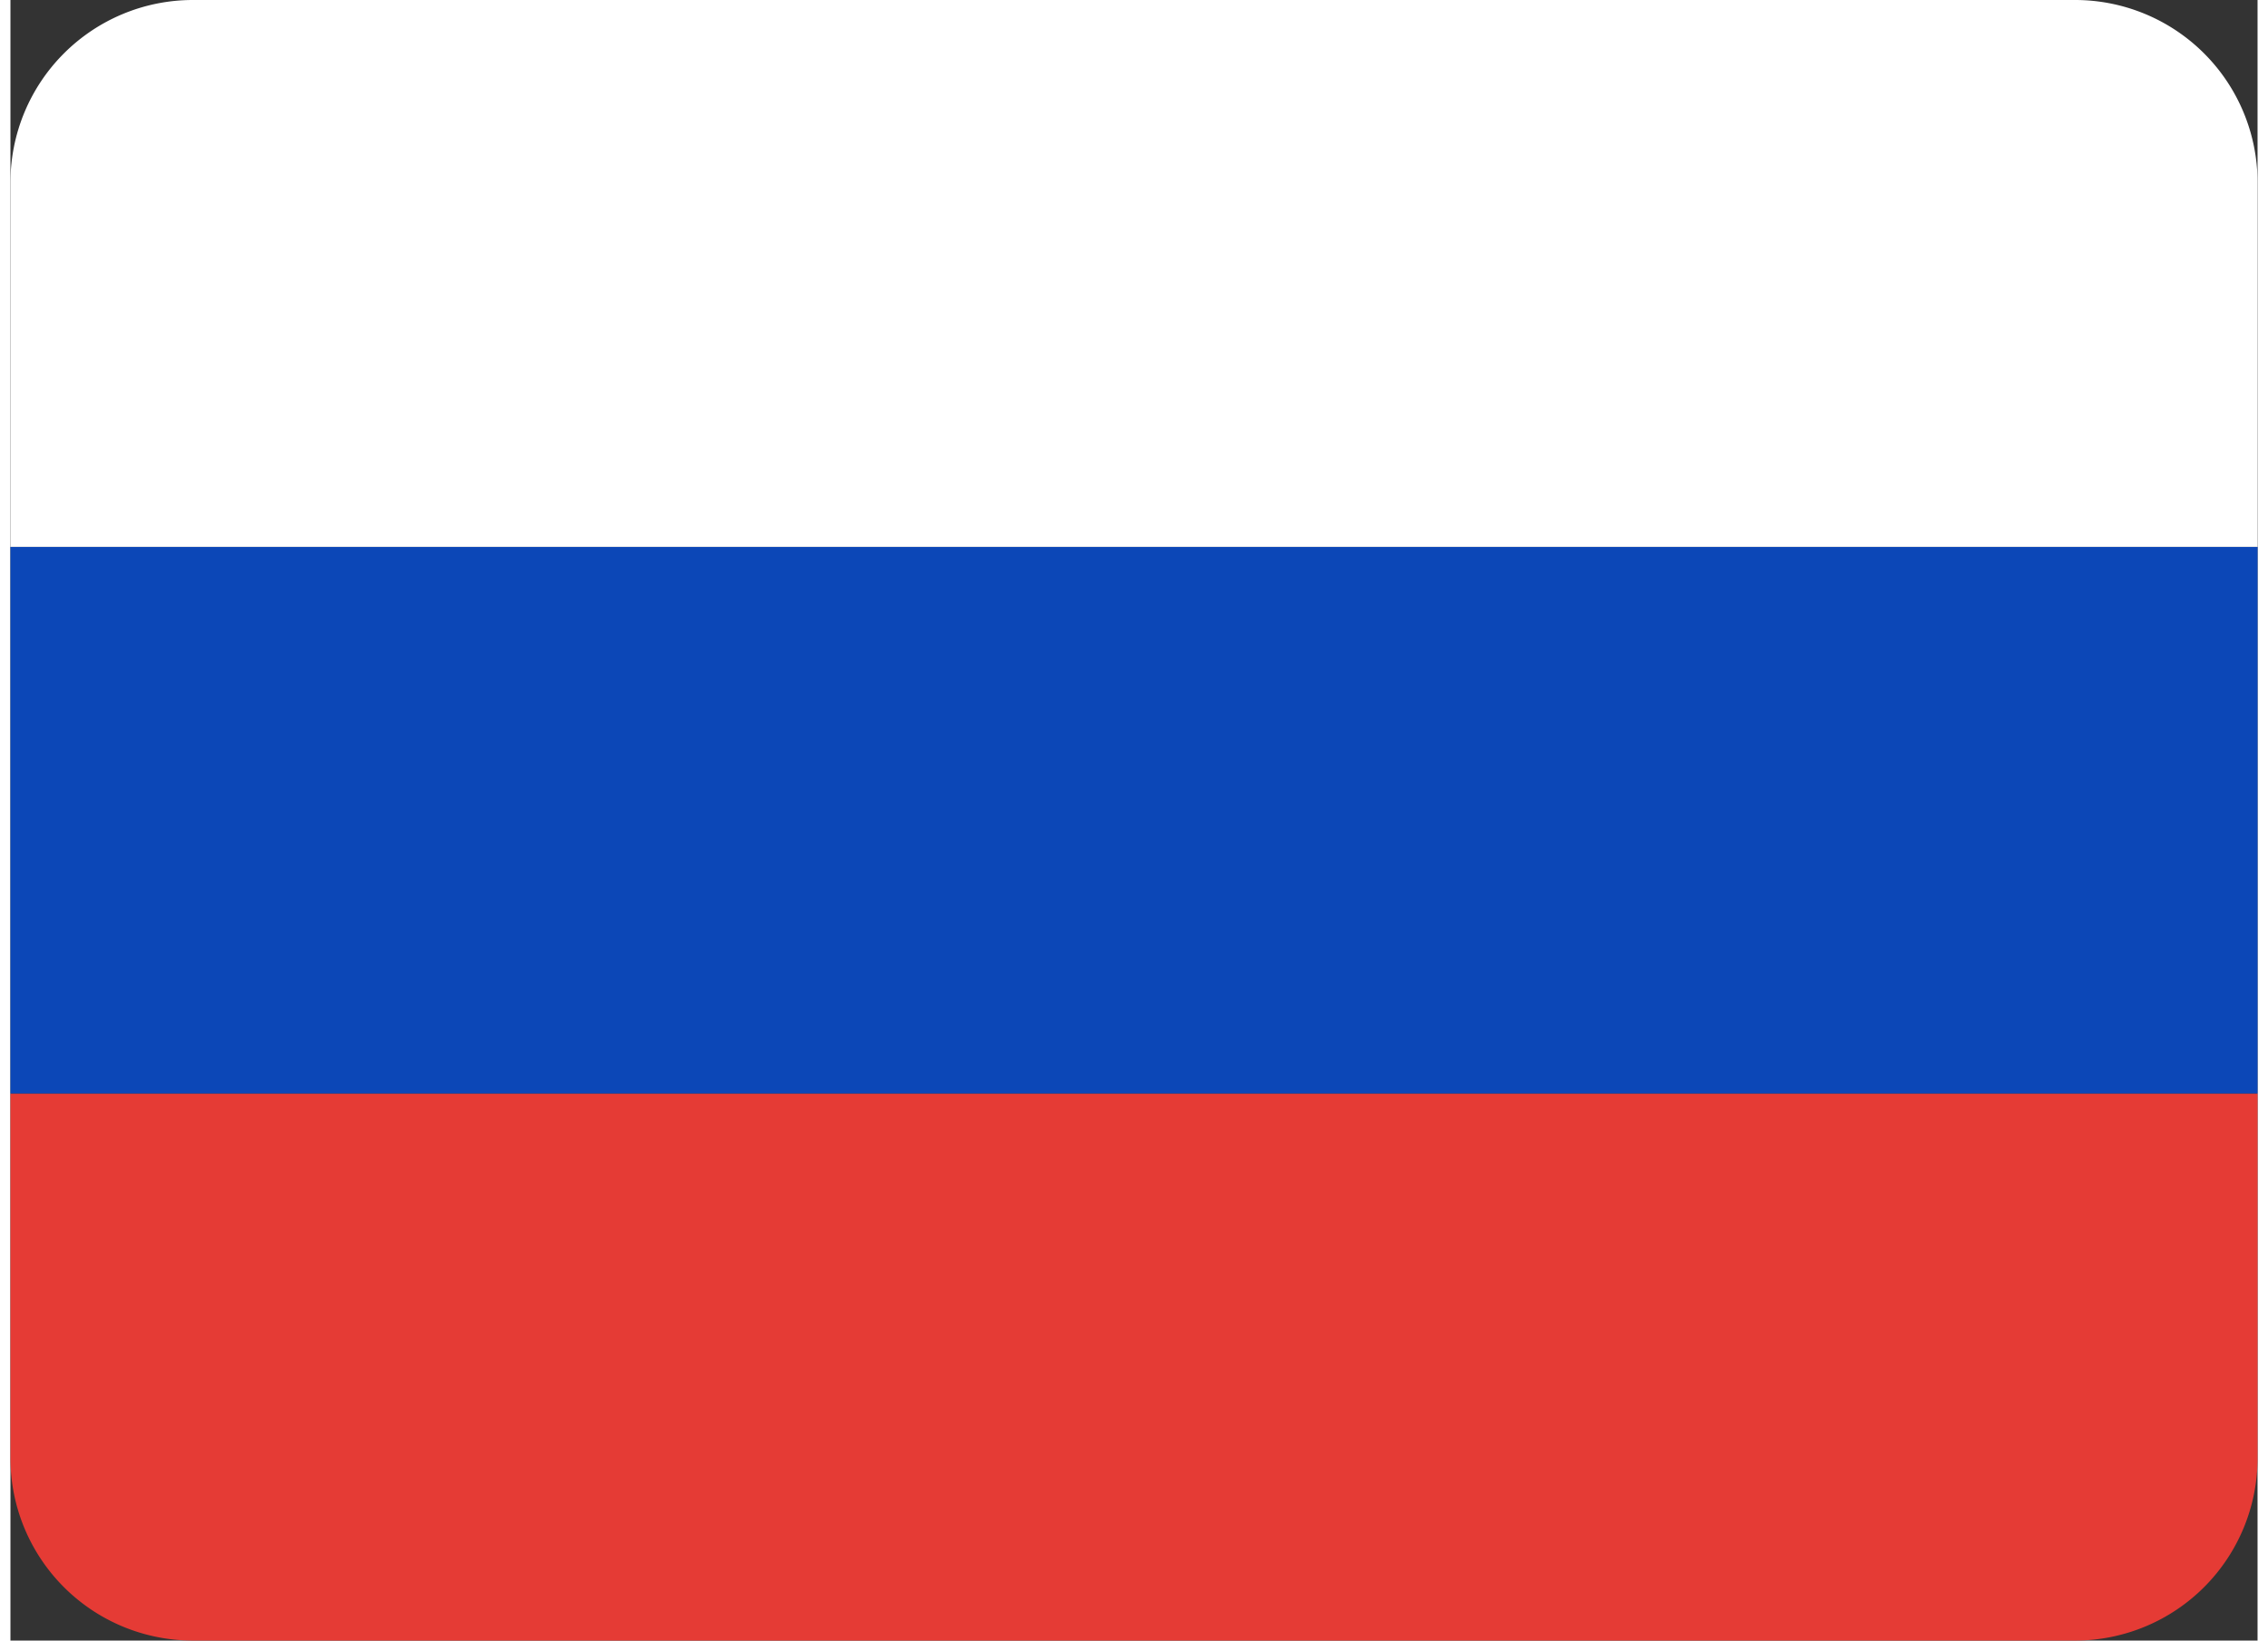 <svg xmlns="http://www.w3.org/2000/svg" viewBox="0 0 46.43 33.9" width="47" height="34">
	<rect x="0" y="0" width="46.43" height="33.9" fill="#333333" stroke="none"/>
	<path fill="#0C47B7" d="M45.59 11.3H0v11.3H46.43V11.3z"/>
	<path fill="#E53B35" d="M45.6 22.6H0v7.54a3.77 3.77 0 0 0 3.75 3.76h38.93a3.77 3.77 0 0 0 3.75-3.76V22.6h-.84z"/>
	<path fill="#FFF" d="M.84 11.3h45.59V3.76A3.77 3.77 0 0 0 42.68 0H3.75A3.77 3.77 0 0 0 0 3.76v7.54h.84z"/>
</svg>
